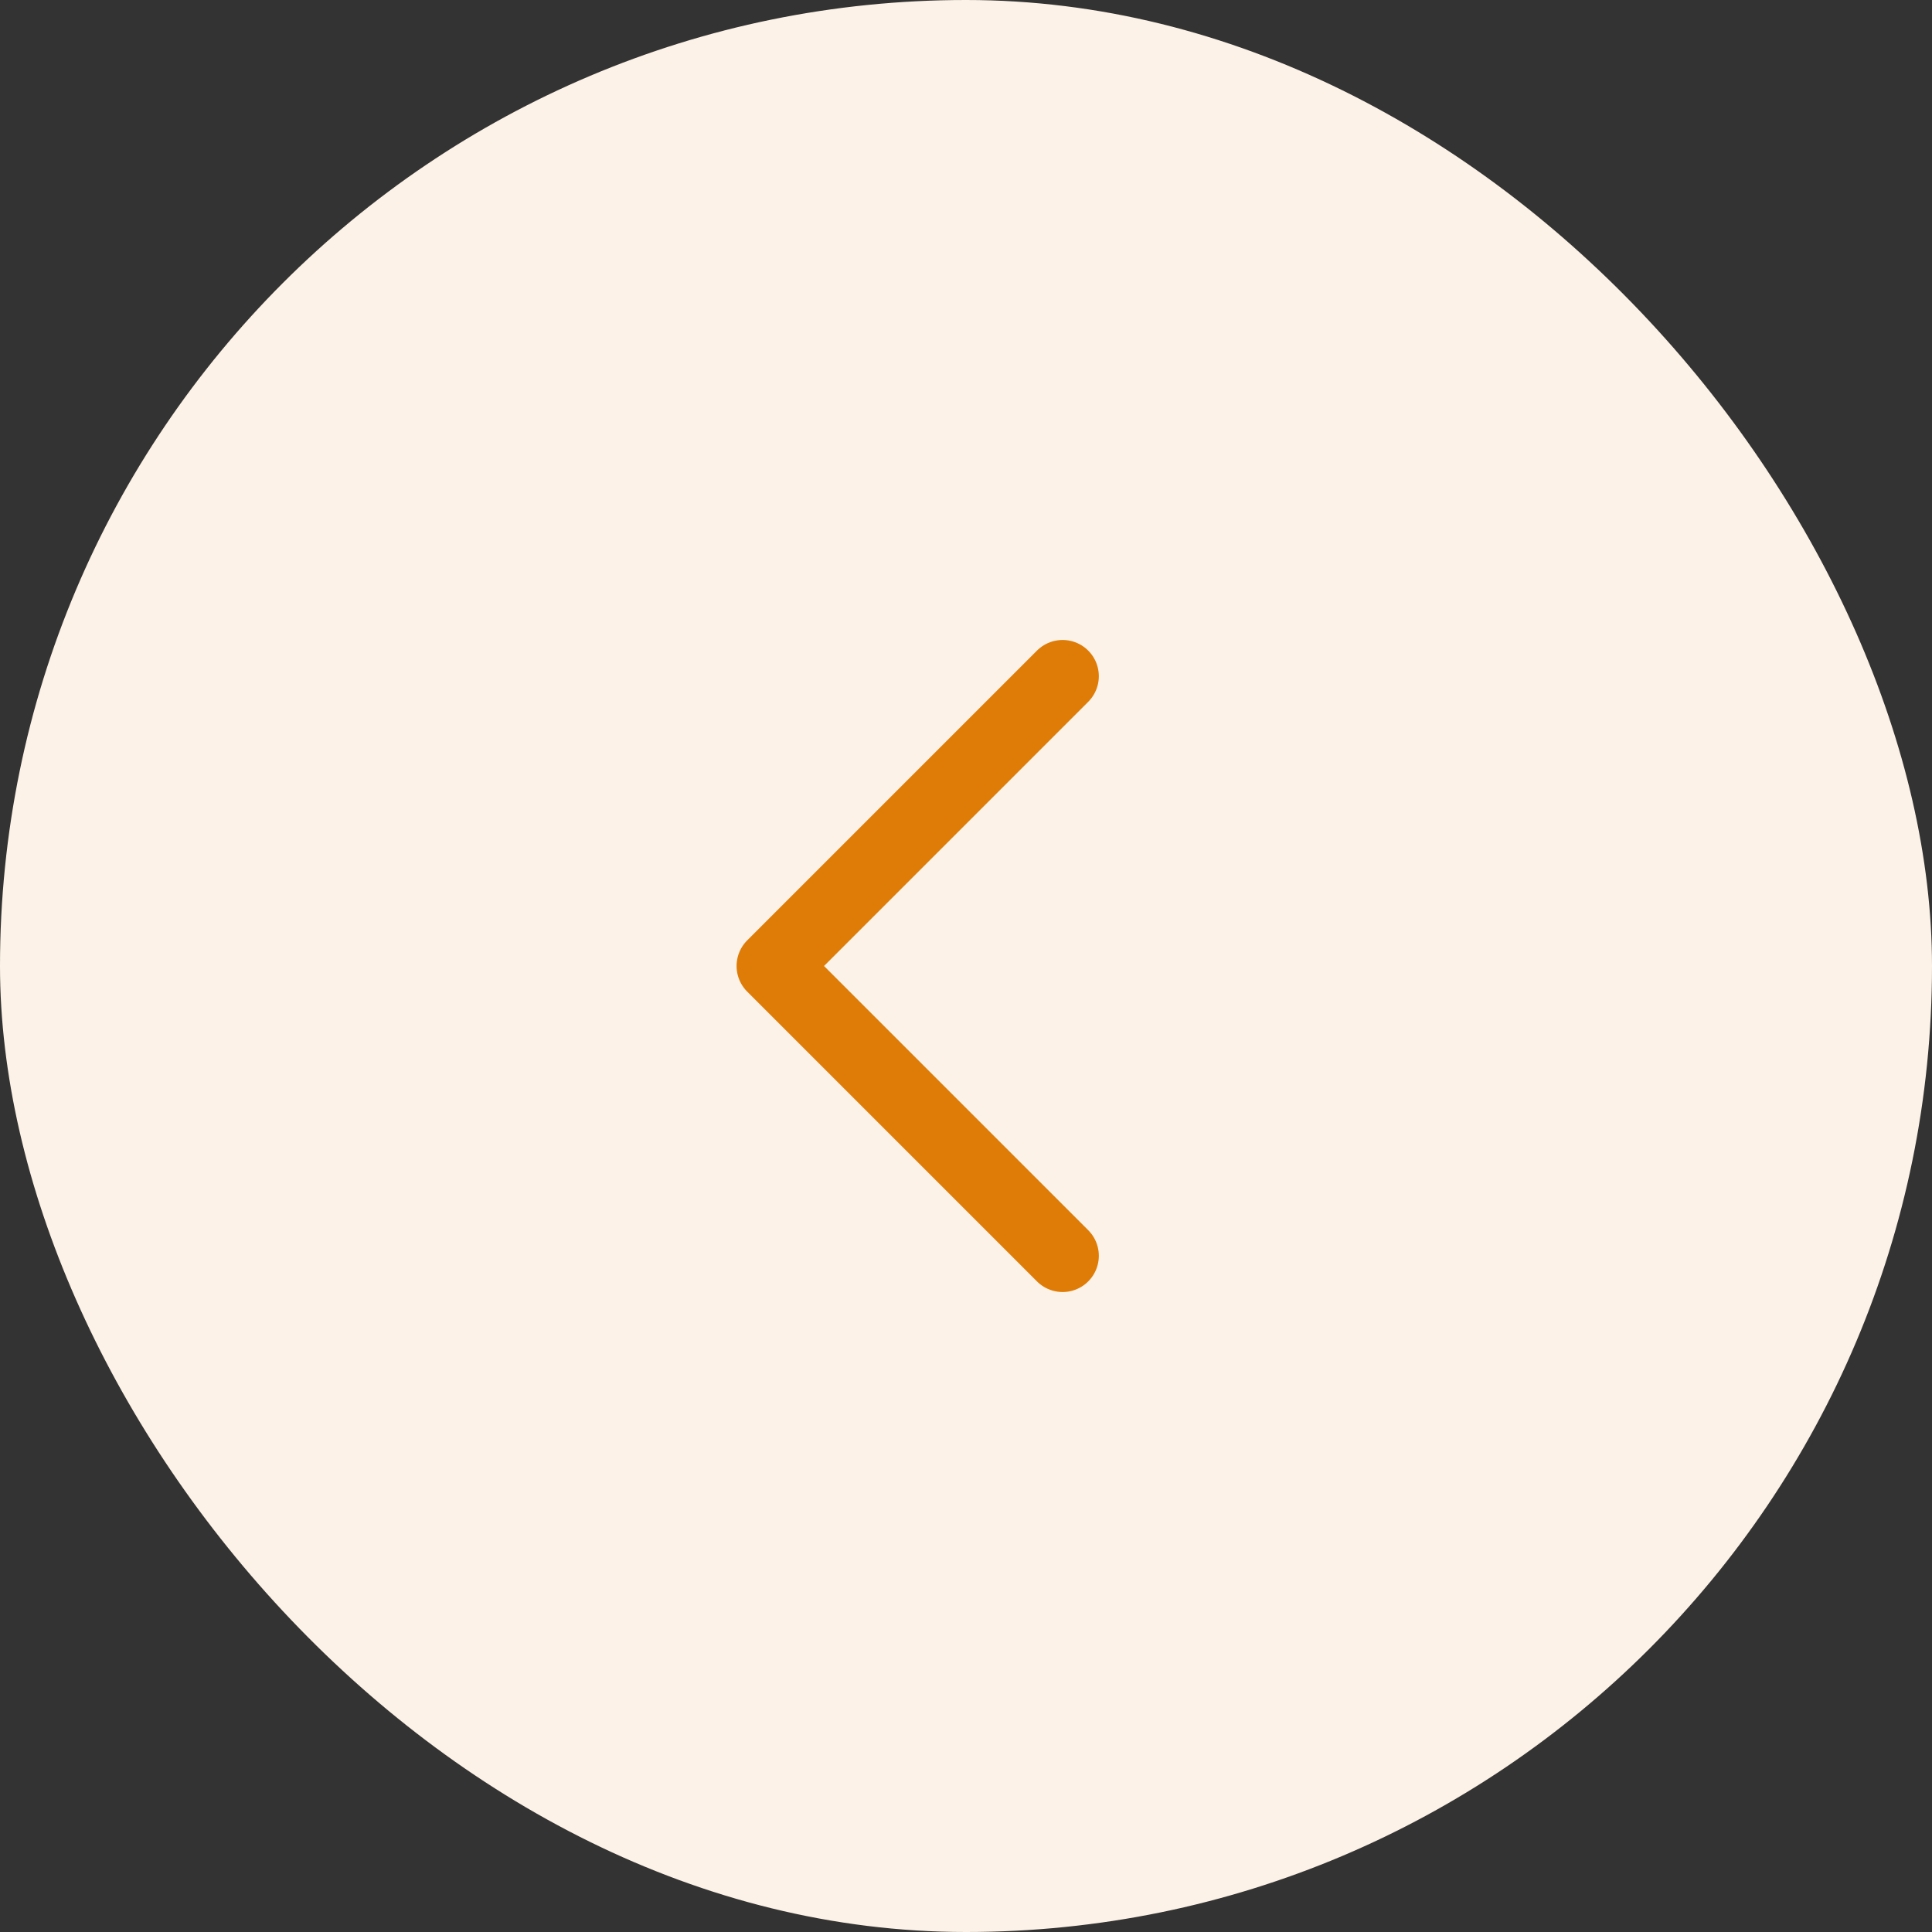<svg width="40" height="40" viewBox="0 0 40 40" fill="none" xmlns="http://www.w3.org/2000/svg">
<rect x="0" y="0" width="40" height="40" fill="#333333" stroke="none"/>
<rect width="40" height="40" rx="20" fill="#FCF2E7"/>
<path d="M22 14L16 20L22 26" stroke="#DE7C07" stroke-width="1.5" stroke-linecap="round" stroke-linejoin="round"/>
</svg>

